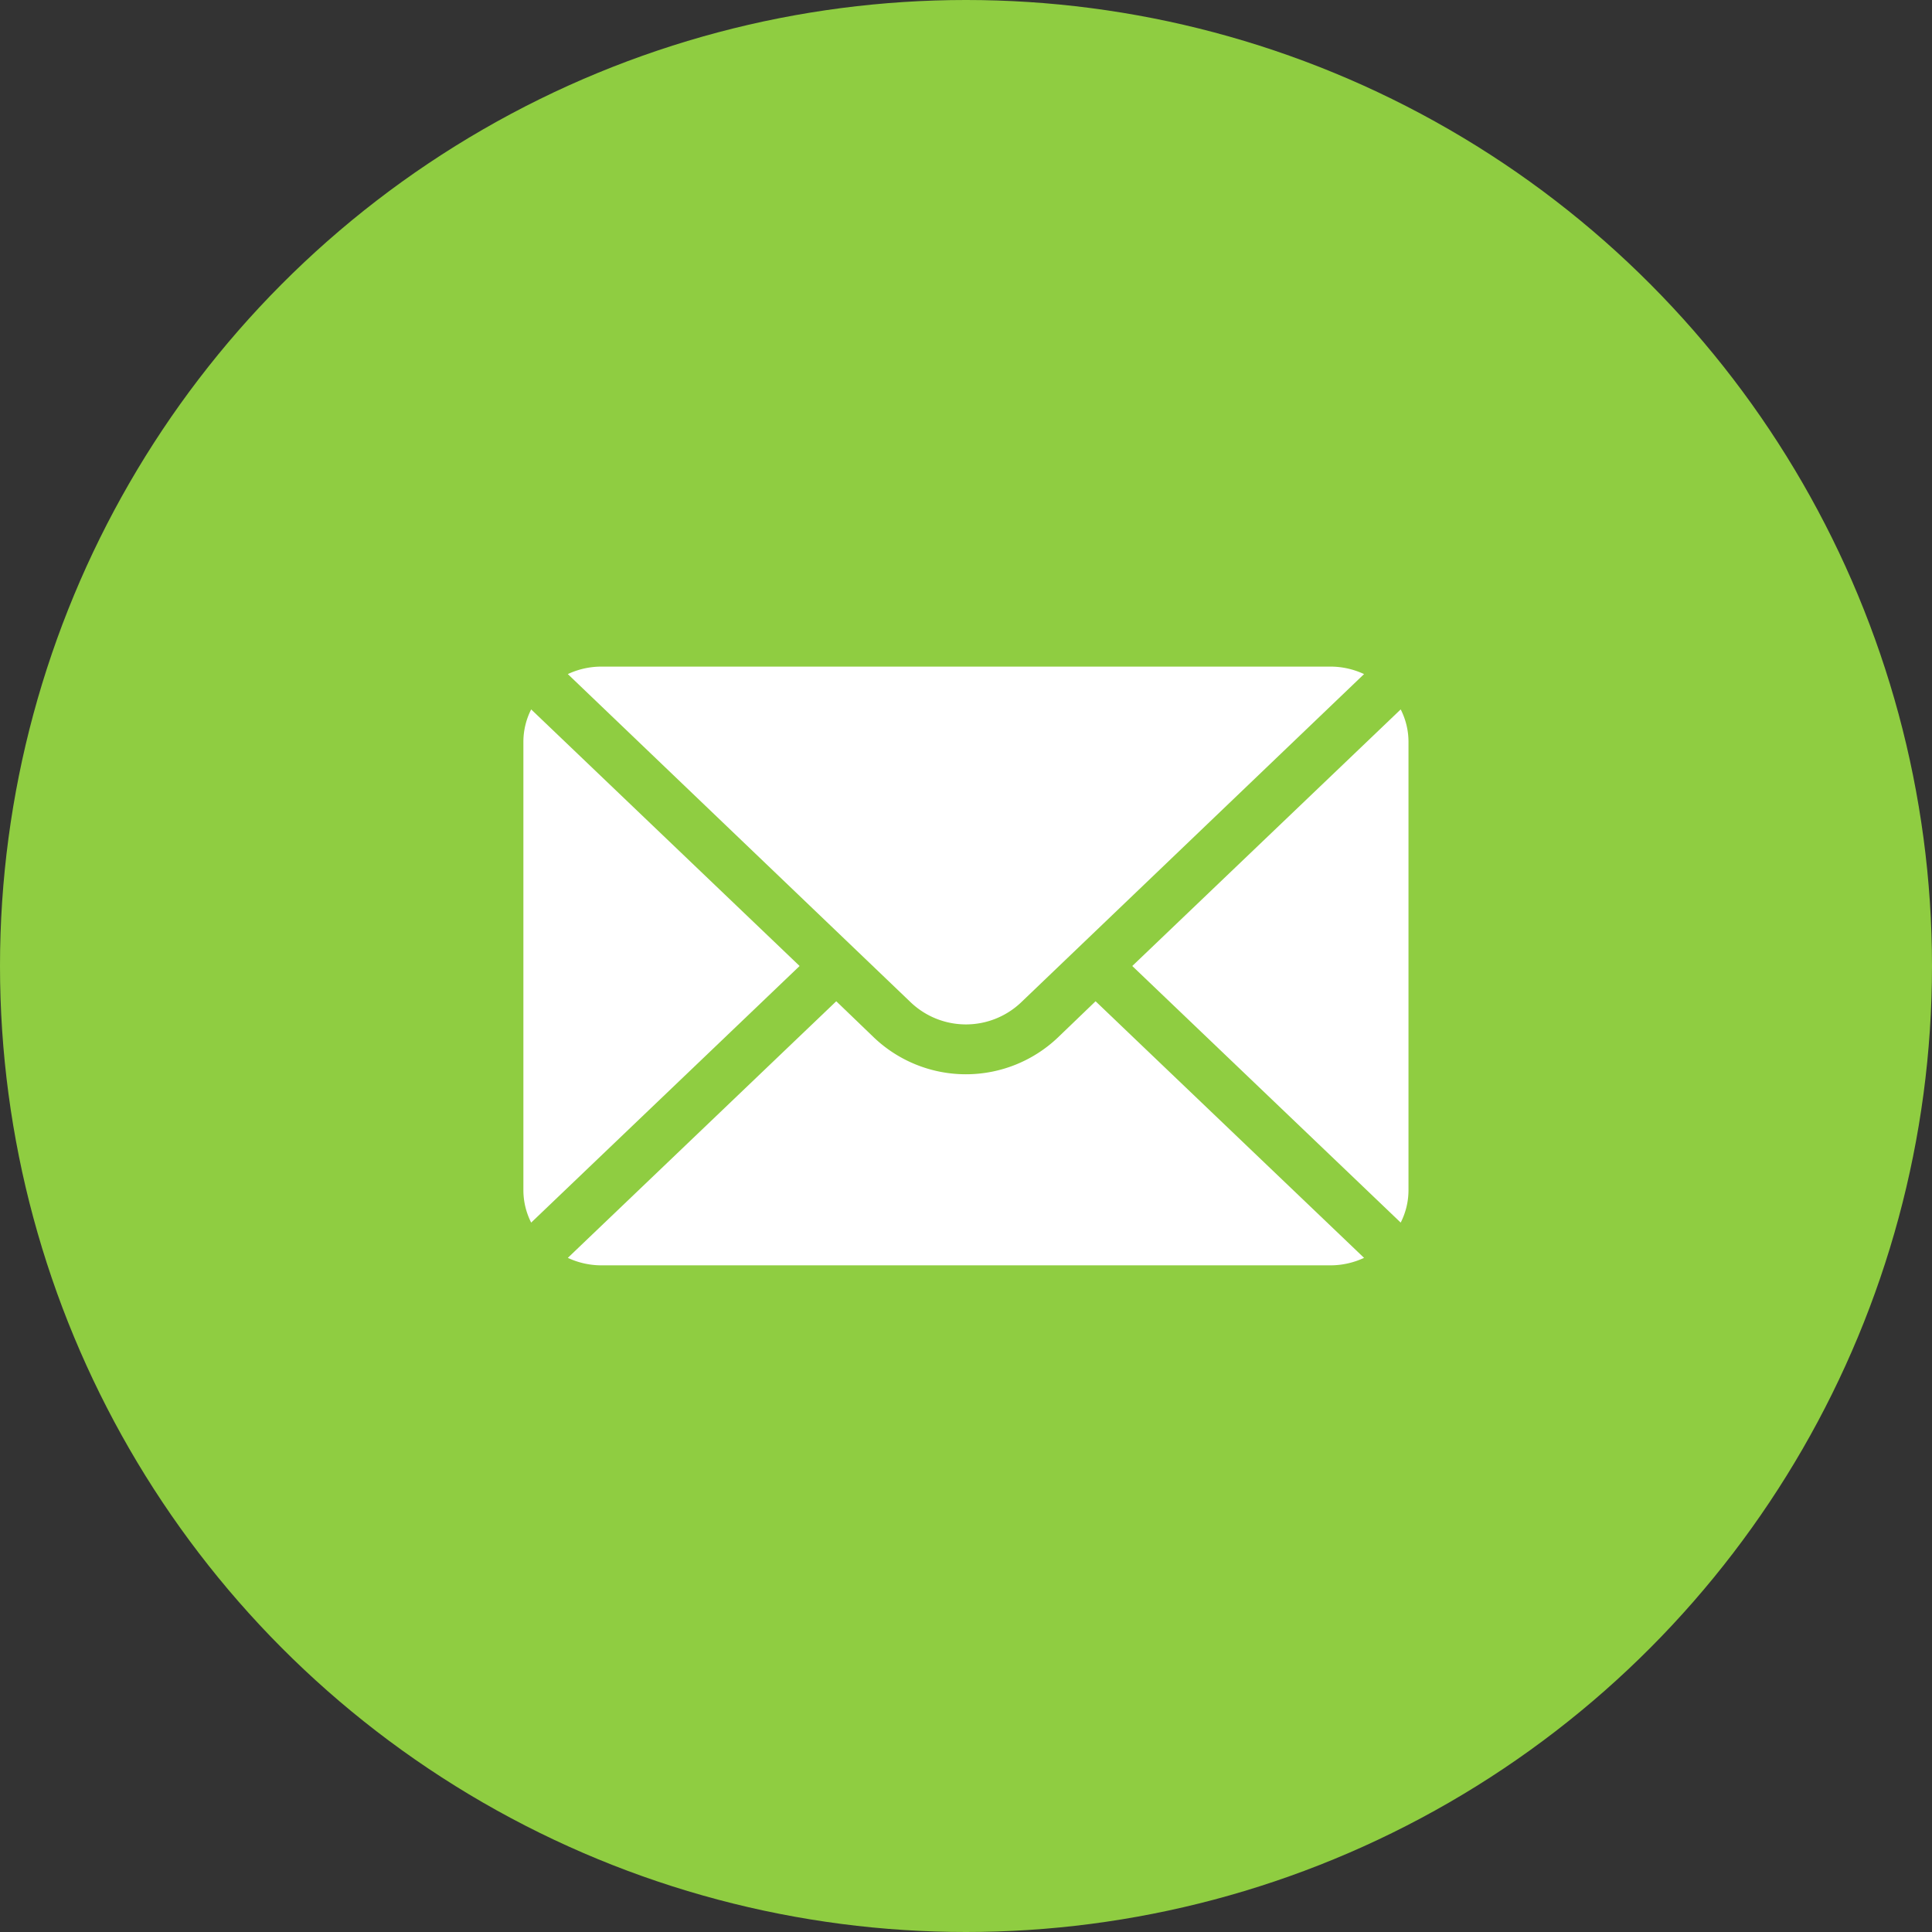 <svg id="Component_6_1" data-name="Component 6 – 1" xmlns="http://www.w3.org/2000/svg" width="32" height="32" viewBox="0 0 32 32">
  <rect x="0" y="0" width="32" height="32" fill="#333333" stroke="none"/>
  <circle id="Ellipse_5" data-name="Ellipse 5" cx="16" cy="16" r="16" fill="#8fcd41"/>
  <g id="Group_100" data-name="Group 100" transform="translate(-368.789 -5093.518)">
    <g id="Group_100-2" data-name="Group 100" transform="translate(376.789 5101.518)" opacity="0">
      <g id="Rectangle_47" data-name="Rectangle 47" transform="translate(-0.001 0)" fill="#fff" stroke="#707070" stroke-width="1">
        <rect width="16" height="16" stroke="none"/>
        <rect x="0.5" y="0.5" width="15" height="15" fill="none"/>
      </g>
    </g>
    <g id="mail_646135" transform="translate(377.458 5104.559)">
      <g id="Group_92" data-name="Group 92" transform="translate(10.085 0.709)">
        <g id="Group_91" data-name="Group 91" transform="translate(0 0)">
          <path id="Path_85" data-name="Path 85" d="M356.657,101.721l-4.446,4.25,4.446,4.25a1.187,1.187,0,0,0,.129-.531v-7.438A1.187,1.187,0,0,0,356.657,101.721Z" transform="translate(-352.211 -101.721)" fill="#fff"/>
        </g>
      </g>
      <g id="Group_94" data-name="Group 94" transform="translate(0.736 0)">
        <g id="Group_93" data-name="Group 93">
          <path id="Path_86" data-name="Path 86" d="M38.357,76H26.273a1.315,1.315,0,0,0-.552.124l5.683,5.44a1.326,1.326,0,0,0,1.822,0l5.683-5.44A1.315,1.315,0,0,0,38.357,76Z" transform="translate(-25.721 -76)" fill="#fff"/>
        </g>
      </g>
      <g id="Group_96" data-name="Group 96" transform="translate(0 0.709)">
        <g id="Group_95" data-name="Group 95" transform="translate(0 0)">
          <path id="Path_87" data-name="Path 87" d="M.129,101.721a1.187,1.187,0,0,0-.129.531v7.438a1.187,1.187,0,0,0,.129.531l4.446-4.25Z" transform="translate(0 -101.721)" fill="#fff"/>
        </g>
      </g>
      <g id="Group_98" data-name="Group 98" transform="translate(0.736 5.543)">
        <g id="Group_97" data-name="Group 97" transform="translate(0 0)">
          <path id="Path_88" data-name="Path 88" d="M34.462,277.211l-.629.605a2.21,2.21,0,0,1-3.037,0l-.629-.605-4.446,4.25a1.315,1.315,0,0,0,.552.124H38.357a1.315,1.315,0,0,0,.552-.124Z" transform="translate(-25.721 -277.211)" fill="#fff"/>
        </g>
      </g>
    </g>
  </g>
</svg>
